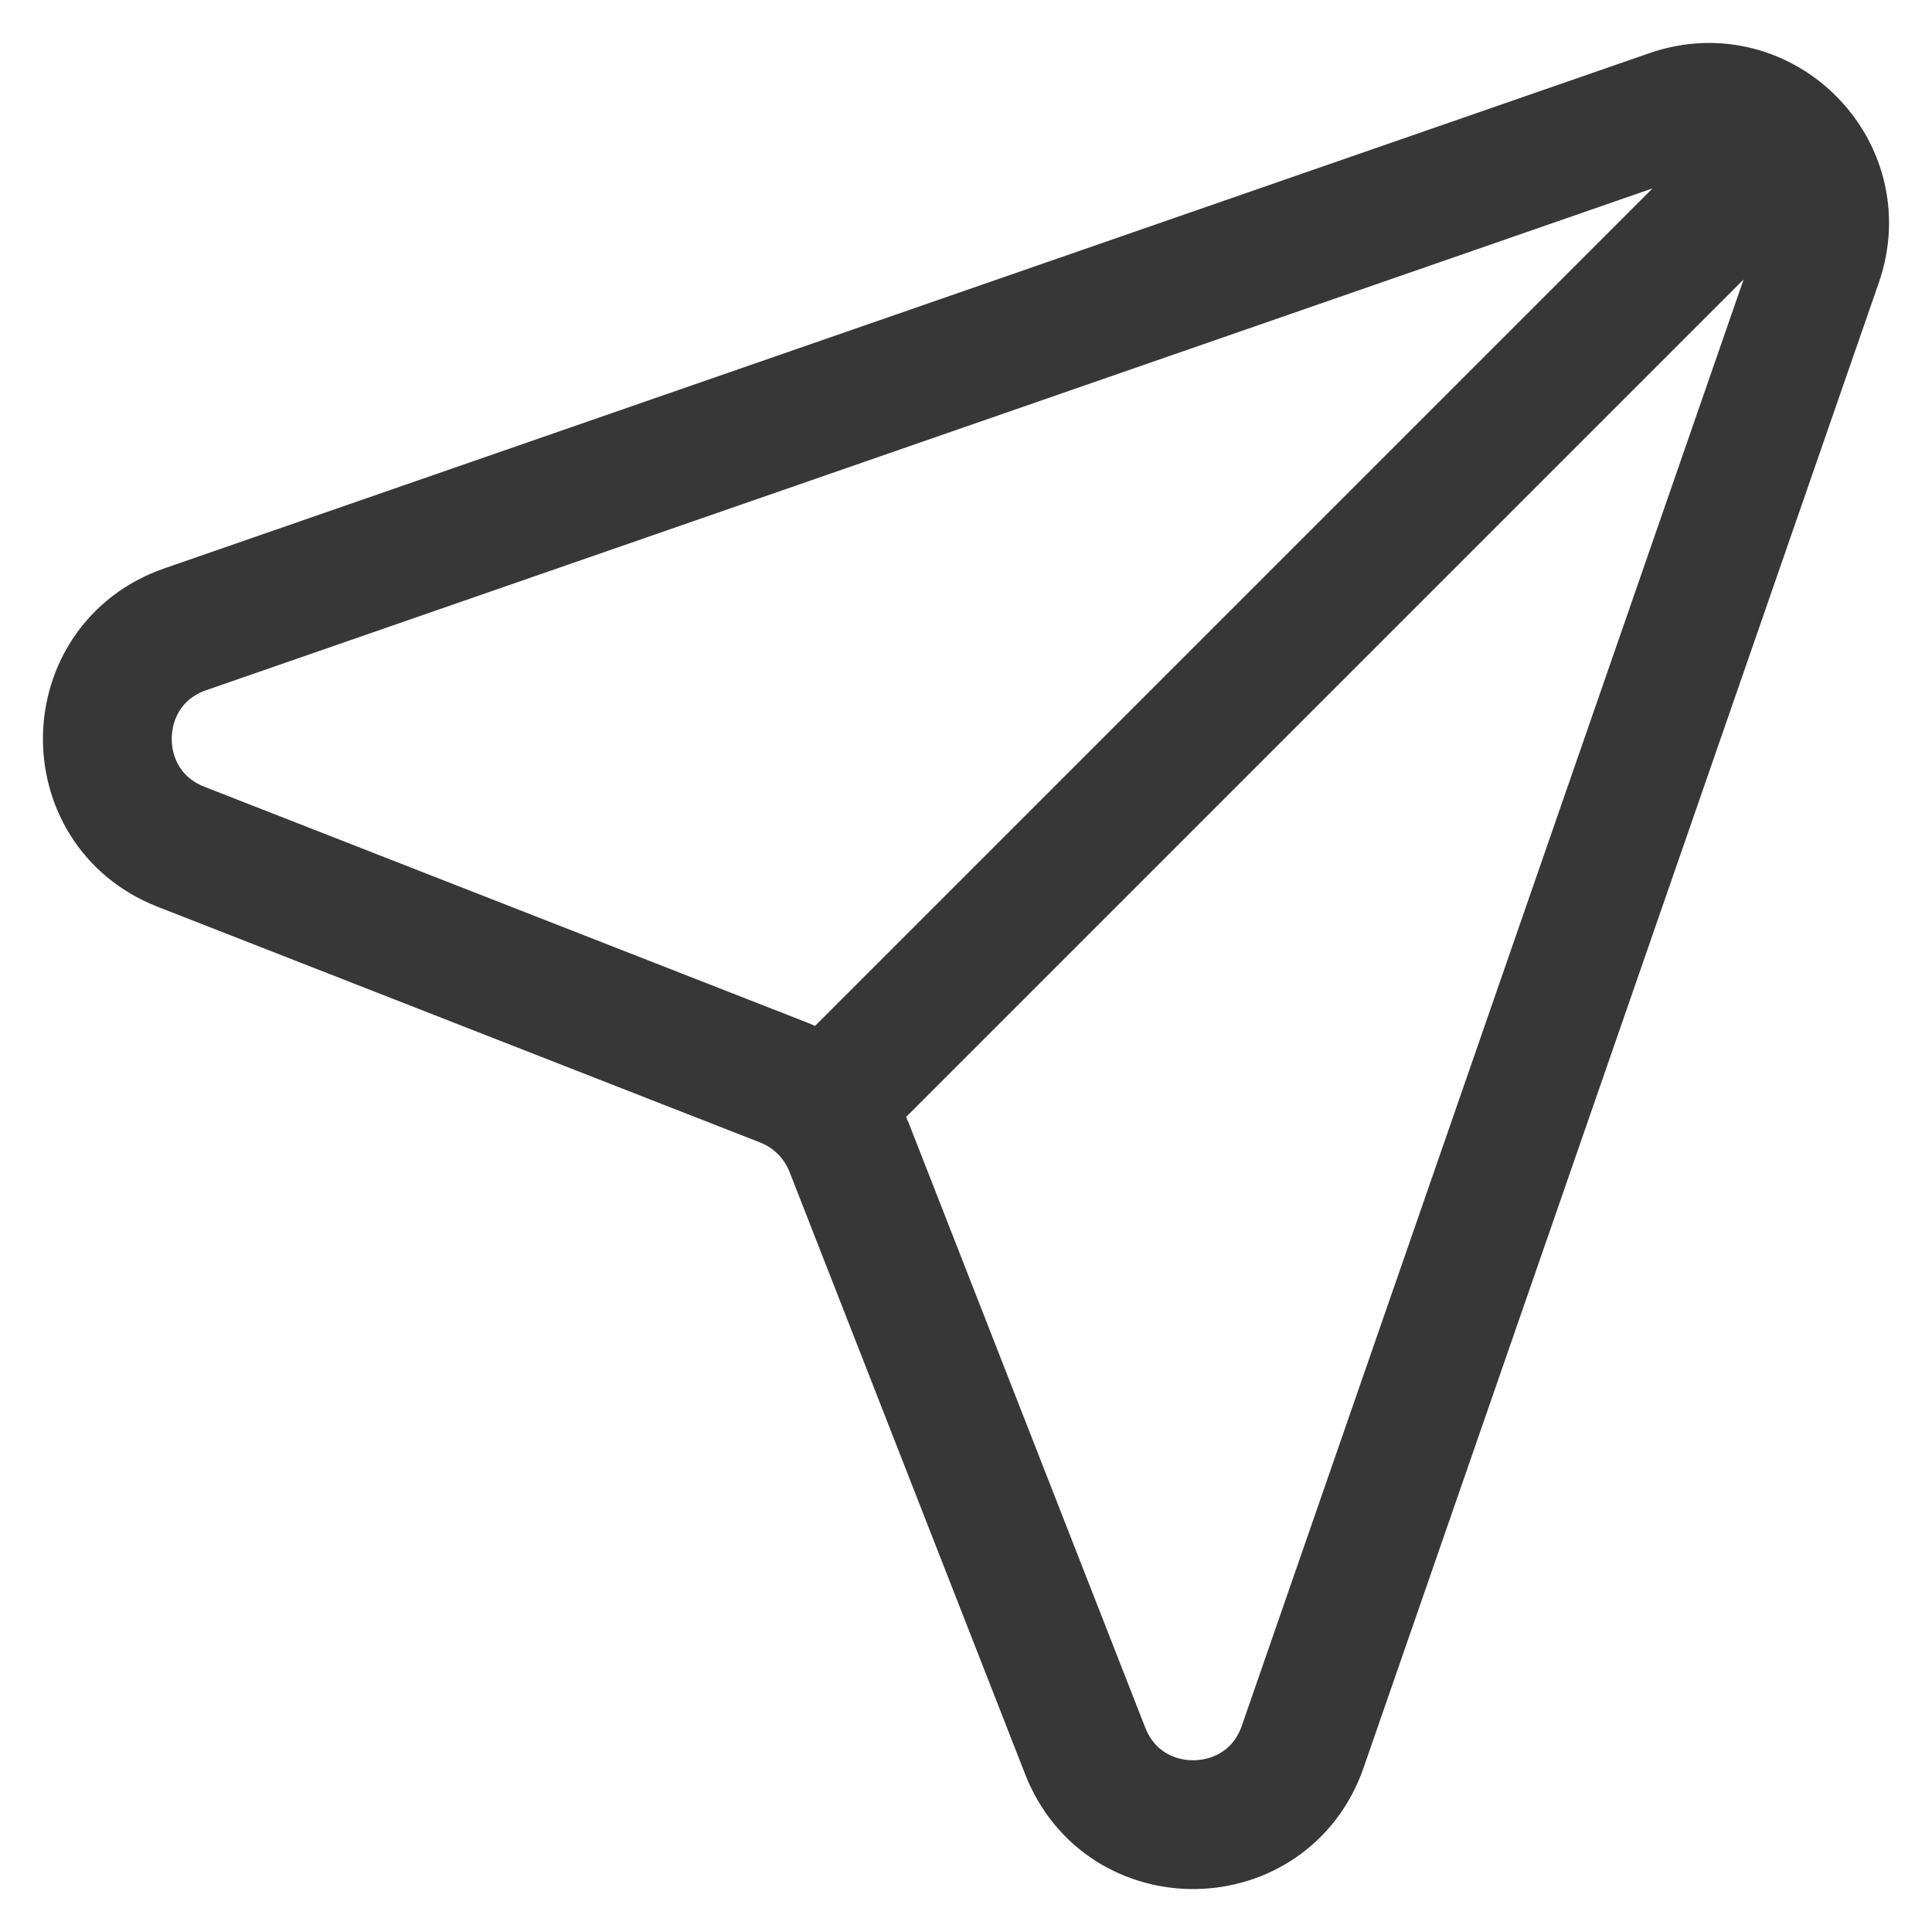 <svg width="18" height="18" viewBox="0 0 18 18" fill="none" xmlns="http://www.w3.org/2000/svg">
<path id="Icon" d="M16.559 1.441L7.672 10.328M1.726 5.863L15.564 1.062C16.416 0.766 17.234 1.584 16.938 2.436L12.137 16.274C11.808 17.222 10.477 17.248 10.111 16.314L7.914 10.698C7.804 10.418 7.582 10.196 7.302 10.086L1.686 7.889C0.752 7.523 0.778 6.192 1.726 5.863Z" stroke="#373737" stroke-width="1.2" stroke-linecap="round"/>
</svg>
